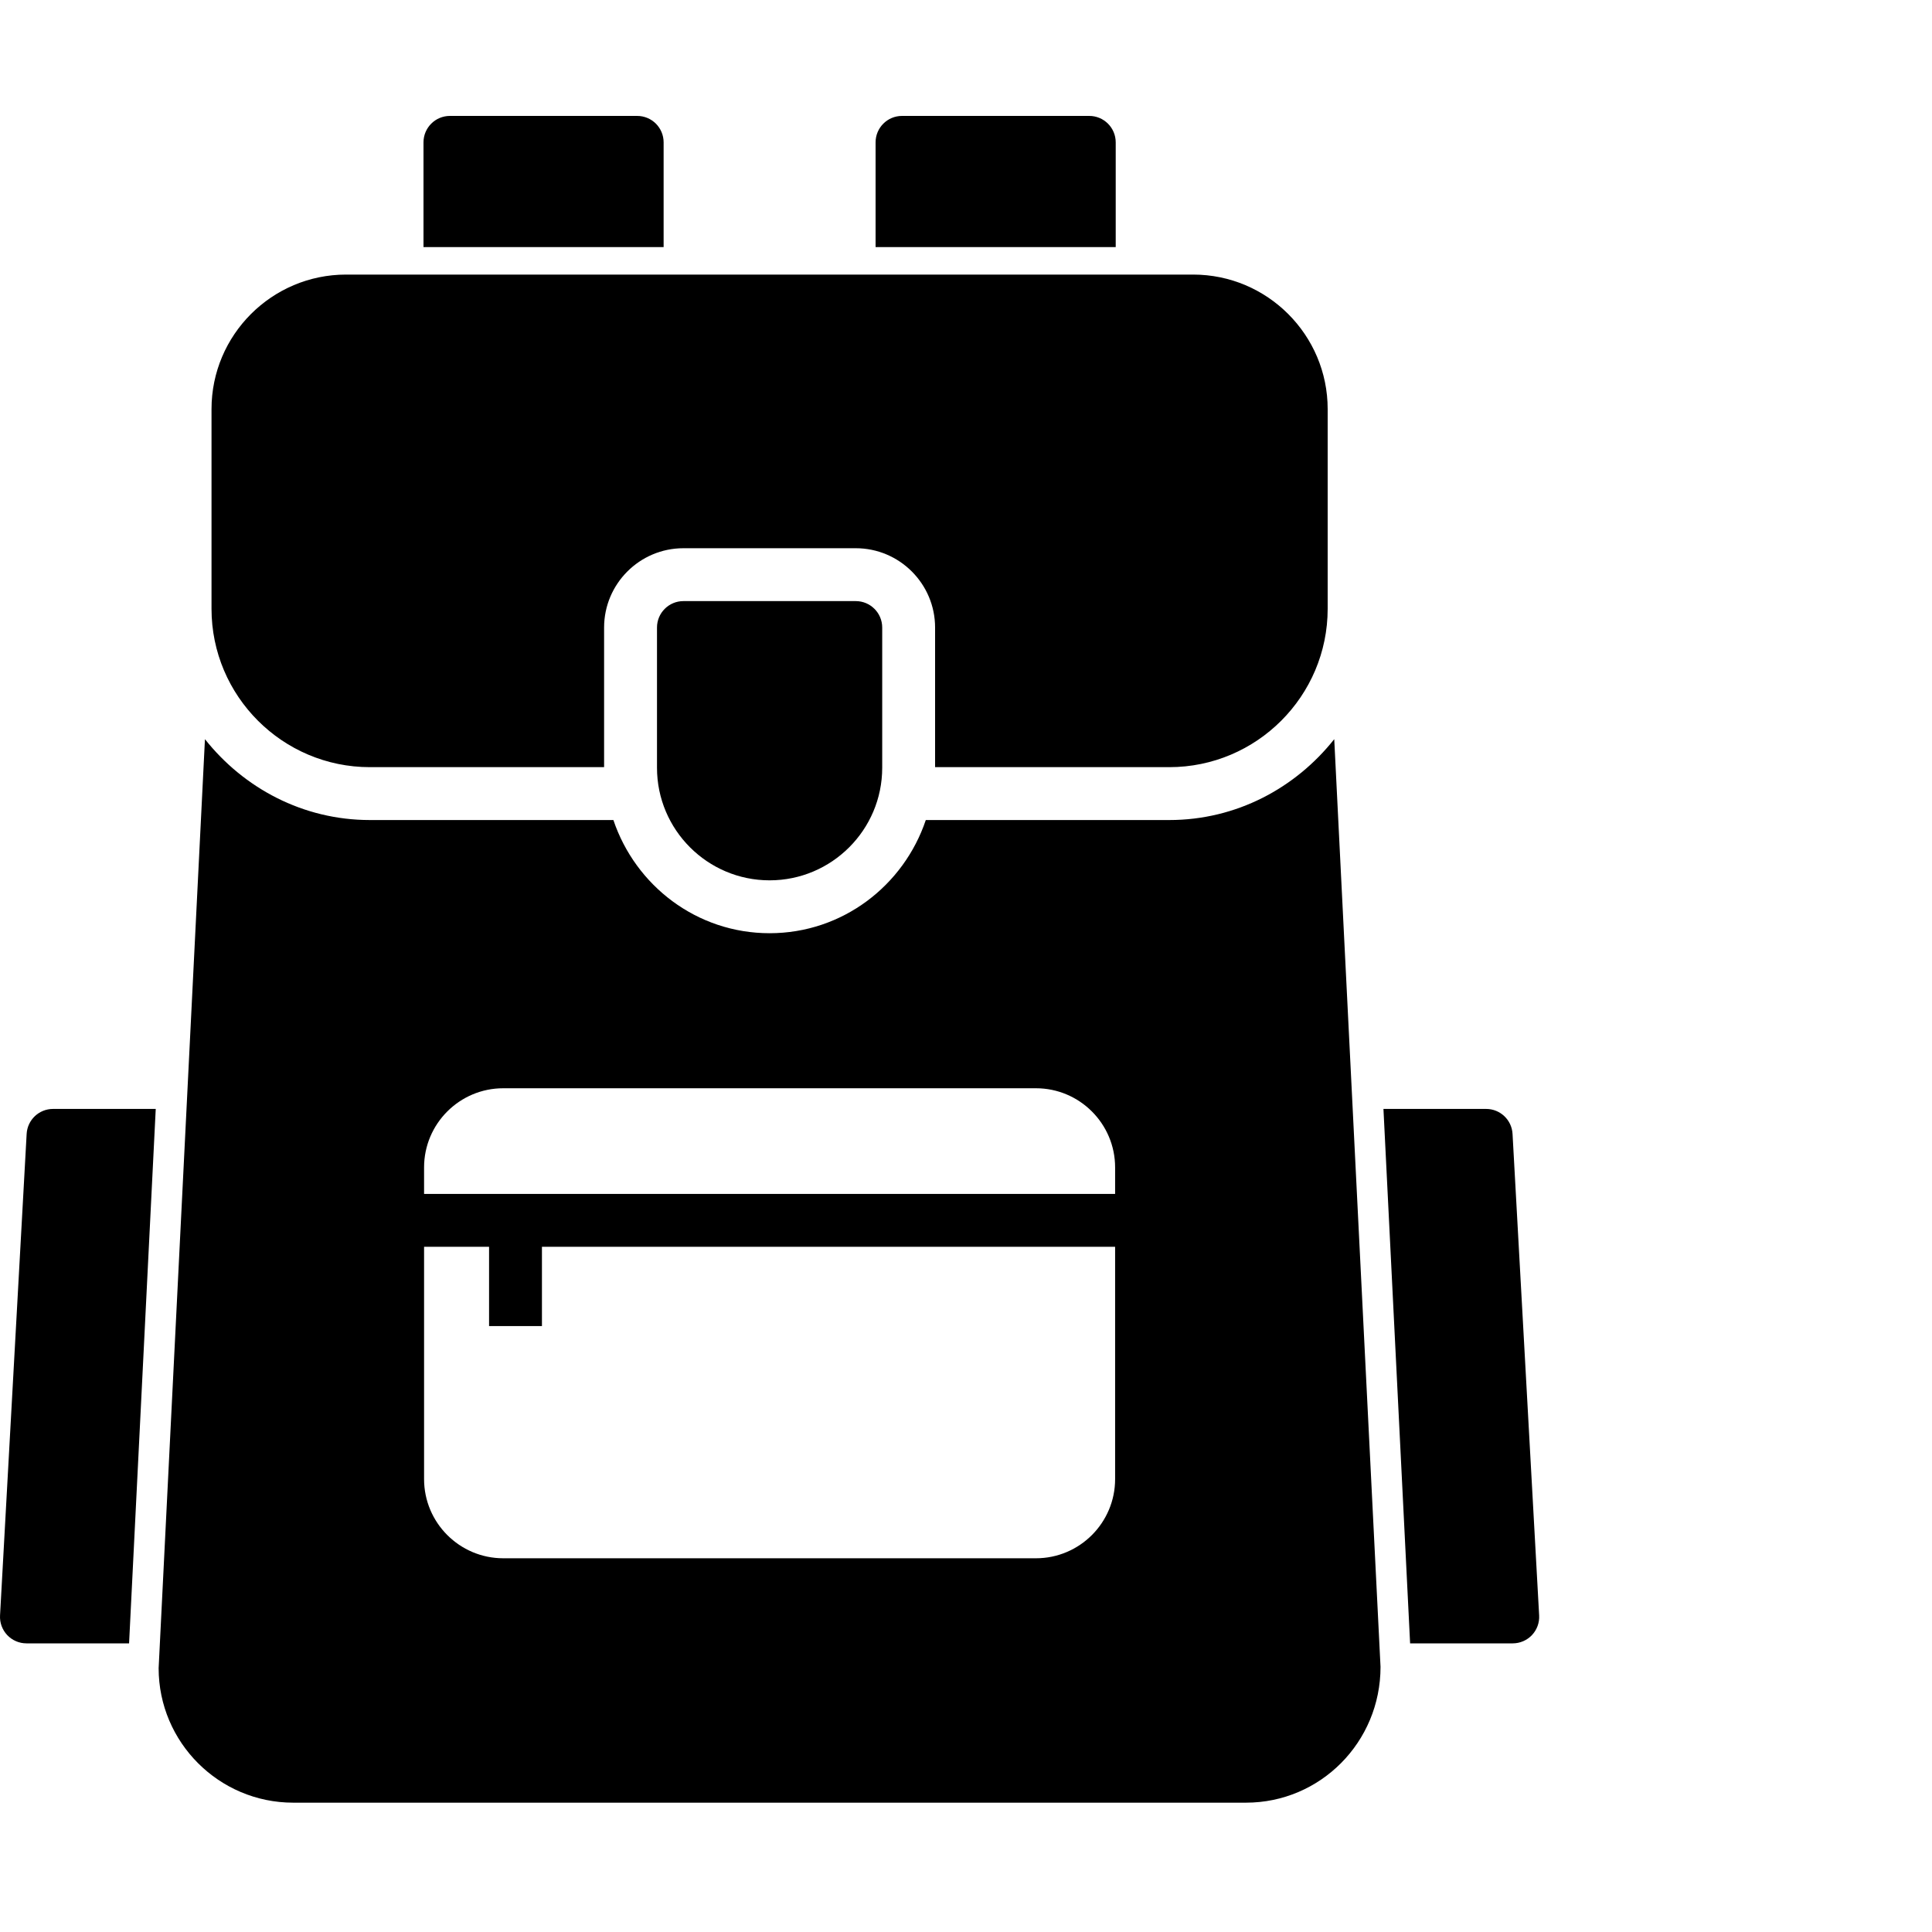<?xml version="1.0" encoding="UTF-8"?>
<svg width="100px" height="100px" viewBox="0 0 100 100" version="1.1" xmlns="http://www.w3.org/2000/svg" xmlns:xlink="http://www.w3.org/1999/xlink">
    <title>icons/leistungen/Ausbildungsmarketing</title>
    <g id="icons/leistungen/Ausbildungsmarketing" stroke="none" fill="none" fill-rule="evenodd">
        <path d="M69.06,38.259 L71.456,86.275 C71.457,90.182 68.332,93.306 64.493,93.306 L15.175,93.306 C11.336,93.306 8.211,90.182 8.211,86.343 L10.608,38.259 C12.613,40.789 15.675,42.445 19.146,42.445 L31.749,42.445 C32.89,45.837 36.062,48.303 39.834,48.303 C43.605,48.303 46.779,45.837 47.919,42.445 L60.522,42.445 C63.993,42.445 67.056,40.789 69.06,38.259 Z M25.314,64.534 L21.95,64.534 L21.95,76.558 C21.95,78.818 23.788,80.656 26.048,80.656 L53.62,80.656 C55.88,80.656 57.718,78.818 57.718,76.558 L57.718,64.534 L28.051,64.534 L28.051,68.637 L25.314,68.637 L25.314,64.534 Z M53.62,56.328 L26.048,56.328 C23.788,56.328 21.95,58.165 21.95,60.425 L21.95,61.797 L57.718,61.797 L57.718,60.425 C57.718,58.165 55.88,56.328 53.62,56.328 Z M44.294,31.113 C45.05,31.113 45.663,31.725 45.663,32.481 L45.663,39.738 C45.663,42.952 43.048,45.566 39.834,45.566 C36.62,45.566 34.006,42.952 34.006,39.738 L34.006,32.481 C34.006,31.725 34.618,31.113 35.374,31.113 Z M61.755,14.212 C65.595,14.212 68.72,17.335 68.72,21.175 L68.72,31.51 C68.72,36.03 65.042,39.708 60.522,39.708 L48.4,39.708 L48.4,32.482 C48.4,30.218 46.558,28.376 44.294,28.376 L35.374,28.376 C33.11,28.376 31.268,30.218 31.268,32.482 L31.268,39.708 L19.146,39.708 C14.626,39.708 10.948,36.03 10.948,31.51 L10.948,21.175 C10.948,17.335 14.073,14.212 17.913,14.212 Z M57.749,7.369 C57.749,6.612 57.136,6 56.38,6 L46.689,6 C45.932,6 45.32,6.612 45.32,7.369 L45.32,12.789 L57.749,12.789 L57.749,7.369 Z M34.349,7.369 C34.349,6.612 33.737,6 32.98,6 L23.288,6 C22.532,6 21.92,6.612 21.92,7.369 L21.92,12.789 L34.349,12.789 L34.349,7.369 Z M78.289,58.692 C78.249,57.966 77.651,57.398 76.923,57.398 L71.607,57.398 L72.987,85.06 L78.3,85.06 C78.675,85.06 79.035,84.905 79.294,84.632 C79.552,84.358 79.687,83.991 79.666,83.616 L78.289,58.692 Z M1.379,58.692 L0.002,83.616 C-0.019,83.991 0.116,84.358 0.374,84.632 C0.633,84.905 0.993,85.06 1.368,85.06 L6.681,85.06 L8.061,57.398 L2.745,57.398 C2.017,57.398 1.419,57.966 1.379,58.692" id="Combined-Shape" fill="#000000"></path>
    </g>
</svg>